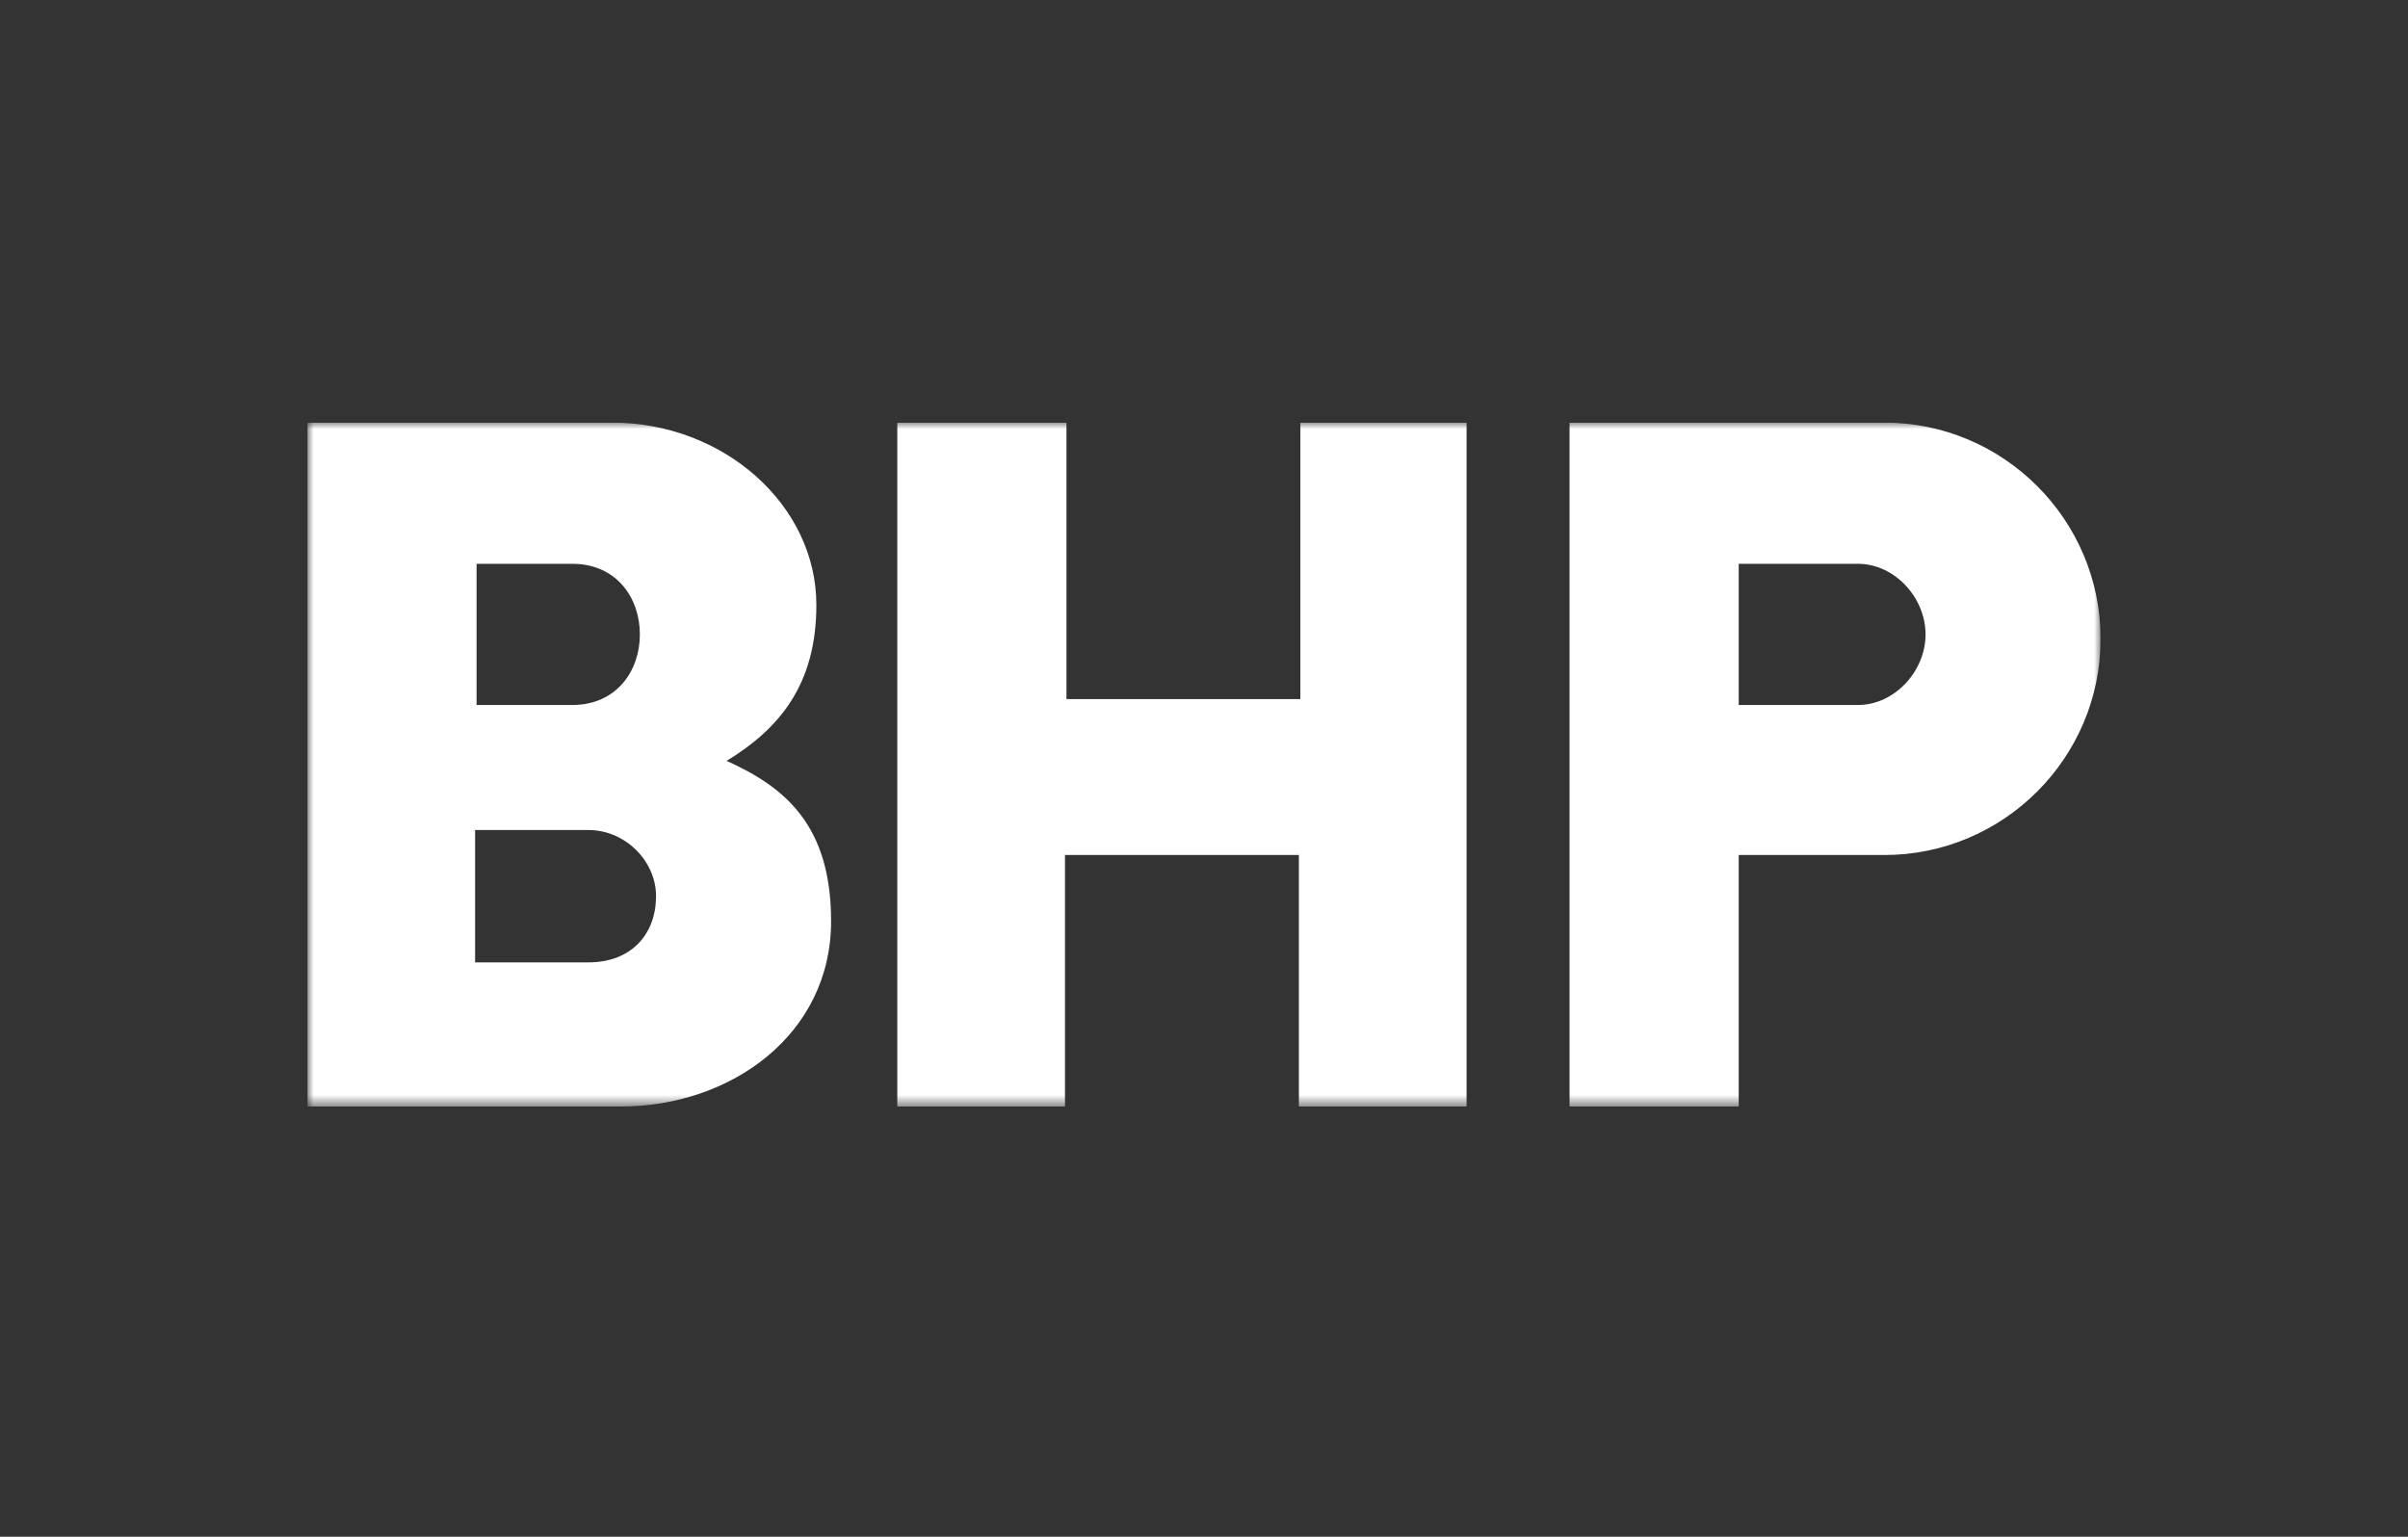 <svg width="188" height="120" viewBox="0 0 188 120" fill="none" xmlns="http://www.w3.org/2000/svg">
<rect x="0" y="0" width="188" height="120" fill="#333333" stroke="none"/>
<g clip-path="url(#clip0_1182_14835)">
<mask id="mask0_1182_14835" style="mask-type:luminance" maskUnits="userSpaceOnUse" x="24" y="33" width="140" height="54">
<path d="M164 33H24V86.404H164V33Z" fill="white"/>
</mask>
<g mask="url(#mask0_1182_14835)">
<path d="M164 49.883C164 59.185 156.42 66.765 147.117 66.765H135.747V86.404H122.54V33H147.117C156.42 33 164 40.58 164 49.883ZM145.05 44.025H135.747V55.051H145.05C147.921 55.051 150.333 52.409 150.333 49.538C150.333 46.667 147.921 44.025 145.05 44.025ZM101.523 33V54.592H83.262V33H70.054V86.404H83.147V66.765H101.408V86.404H114.5V33H101.523ZM64.886 71.934C64.886 80.777 57.076 86.404 48.463 86.404H24V33H47.774C56.502 33 63.737 39.431 63.737 47.241C63.737 53.443 60.866 56.888 56.732 59.415C61.326 61.482 64.886 64.468 64.886 71.934ZM45.936 64.813H37.093V75.149H45.936C49.382 75.149 51.219 72.852 51.219 69.981C51.219 67.225 48.807 64.813 45.936 64.813ZM44.673 44.025H37.208V55.051H44.673C48.118 55.051 49.956 52.409 49.956 49.538C49.956 46.667 48.118 44.025 44.673 44.025Z" fill="white"/>
</g>
</g>
<defs>
<clipPath id="clip0_1182_14835">
<rect width="140" height="53.404" fill="white" transform="translate(24 33)"/>
</clipPath>
</defs>
</svg>
